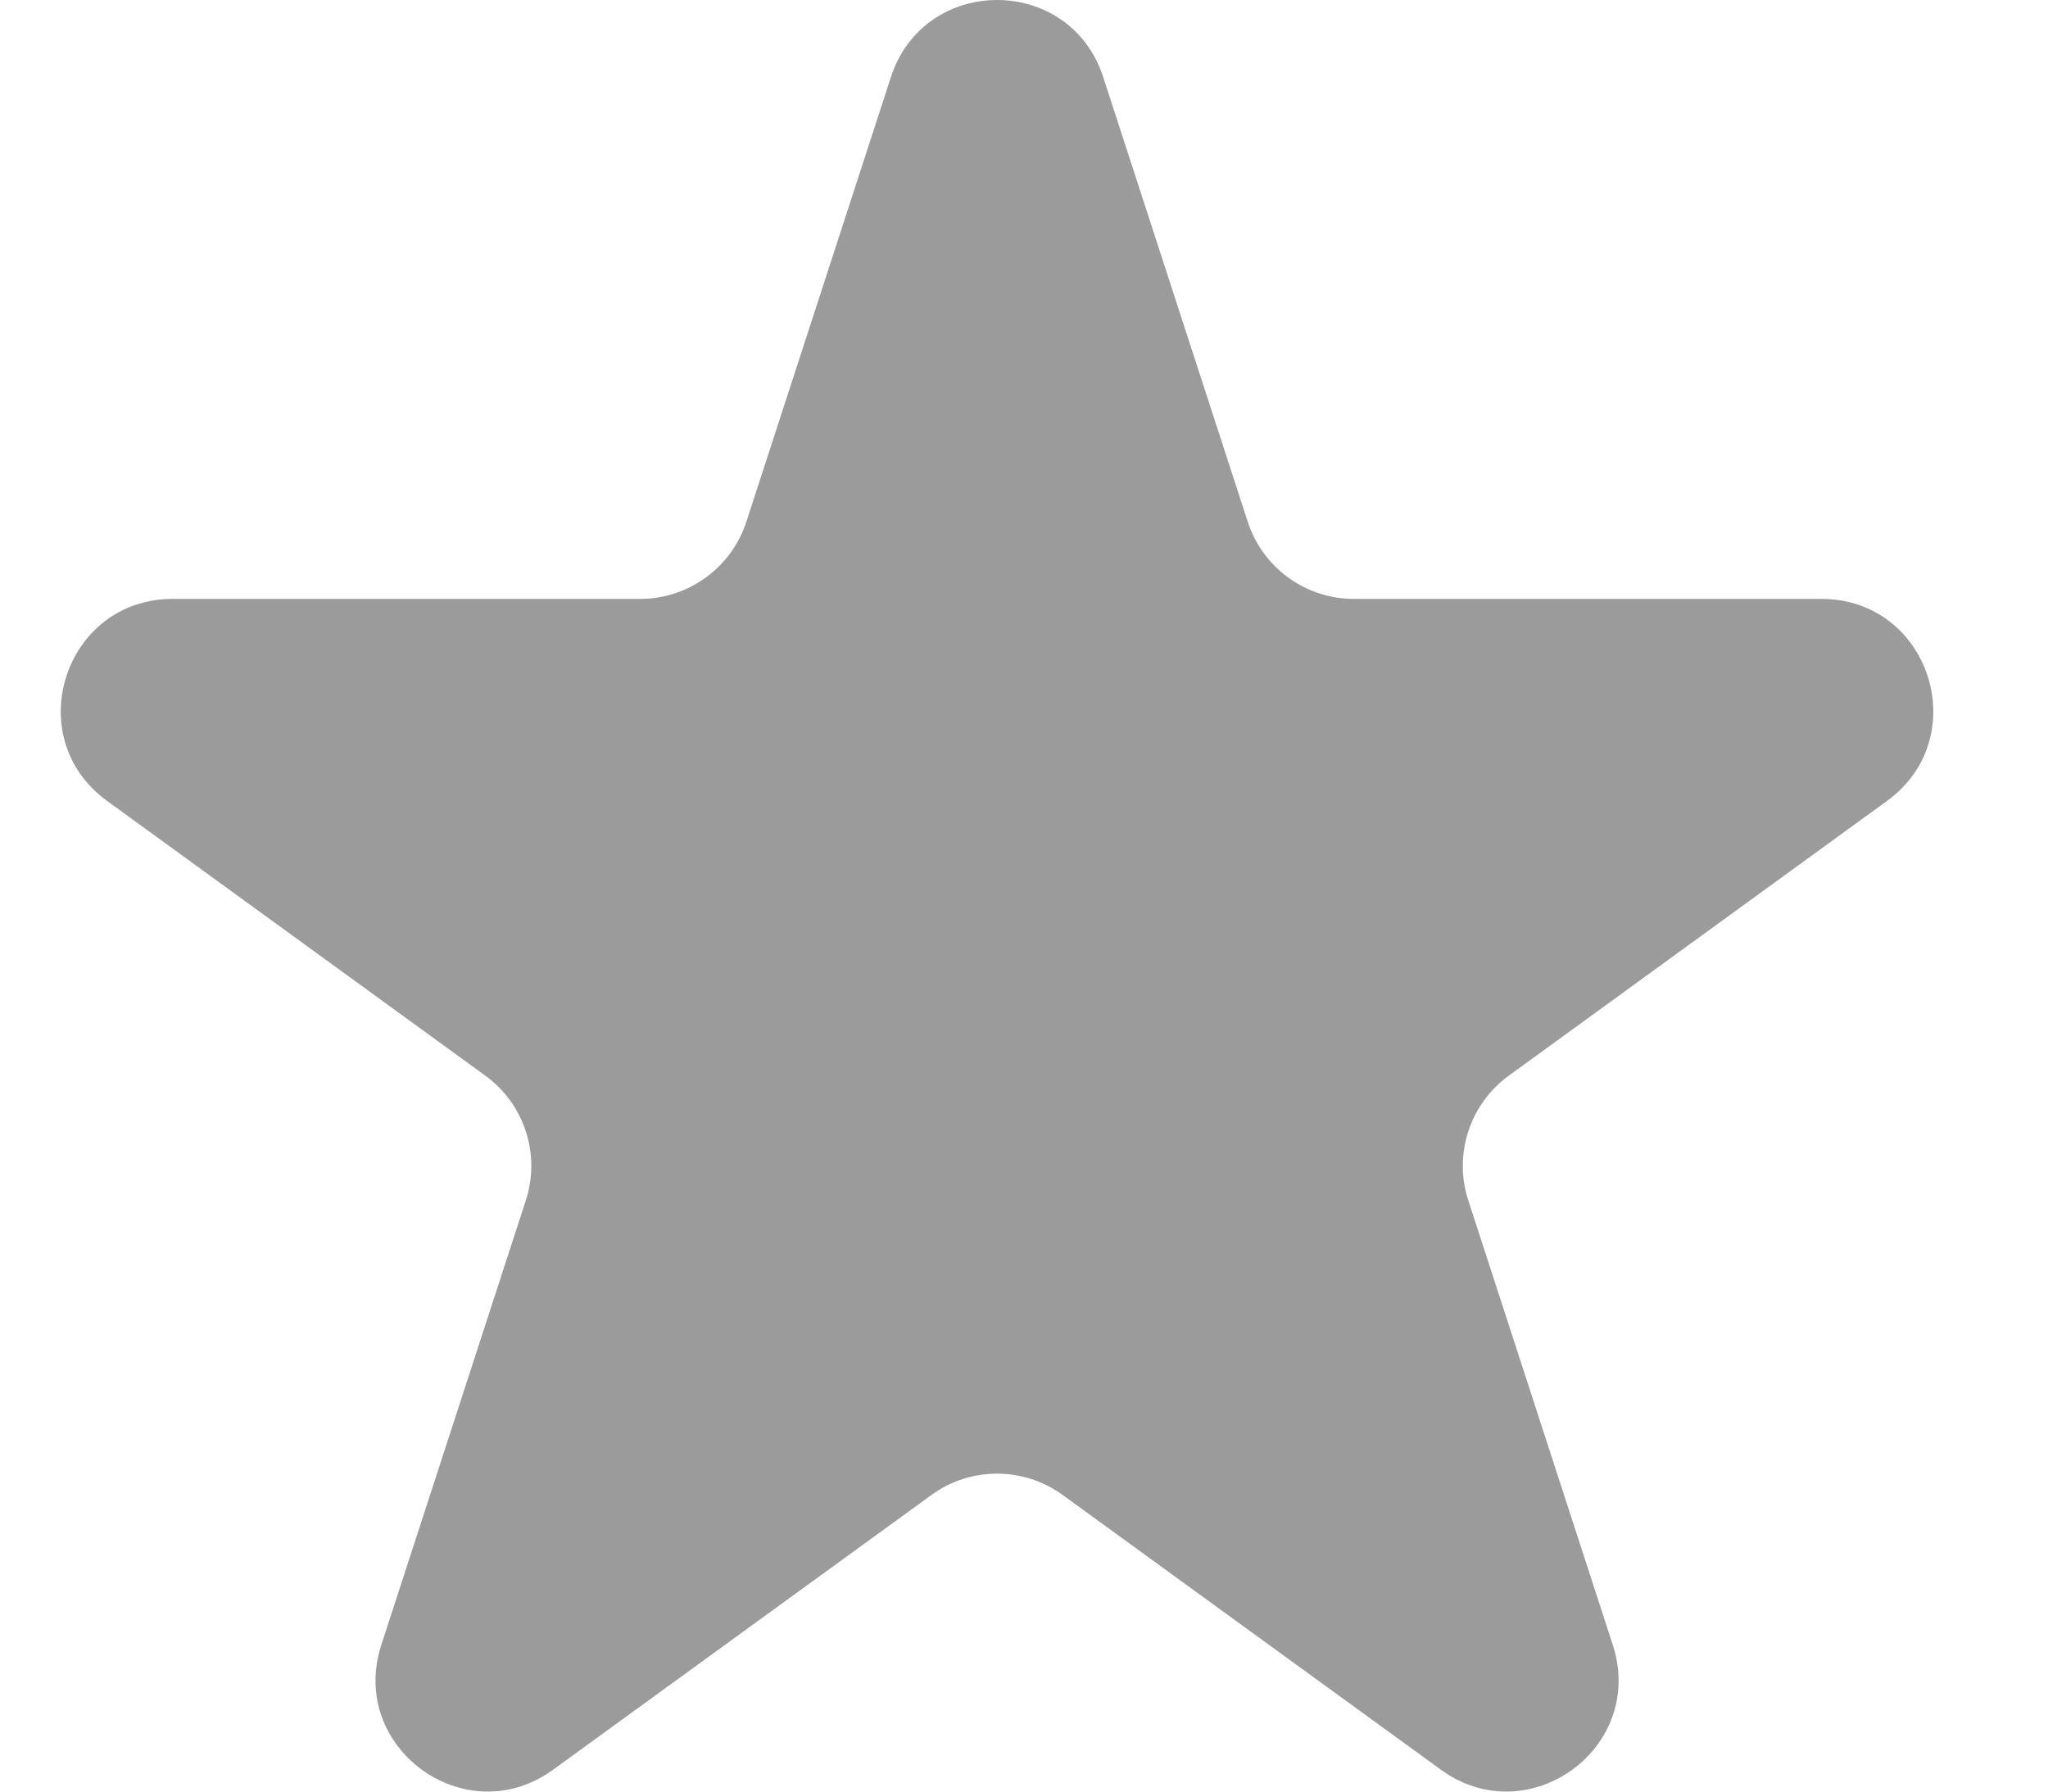 <svg width="16" height="14" viewBox="0 0 16 14" fill="none" xmlns="http://www.w3.org/2000/svg">
<path d="M6.96 0.603C7.221 -0.201 8.358 -0.201 8.619 0.603L9.748 4.077C9.864 4.436 10.199 4.68 10.577 4.68H14.23C15.075 4.68 15.426 5.761 14.743 6.258L11.788 8.405C11.482 8.627 11.354 9.021 11.471 9.38L12.6 12.854C12.861 13.658 11.941 14.326 11.257 13.829L8.302 11.682C7.996 11.46 7.582 11.46 7.277 11.682L4.321 13.829C3.638 14.326 2.718 13.658 2.979 12.854L4.108 9.38C4.225 9.021 4.097 8.627 3.791 8.405L0.836 6.258C0.152 5.761 0.504 4.68 1.349 4.68H5.001C5.379 4.68 5.714 4.436 5.831 4.077L6.96 0.603Z" fill="#999999" fill-opacity="0.98"/>
</svg>
